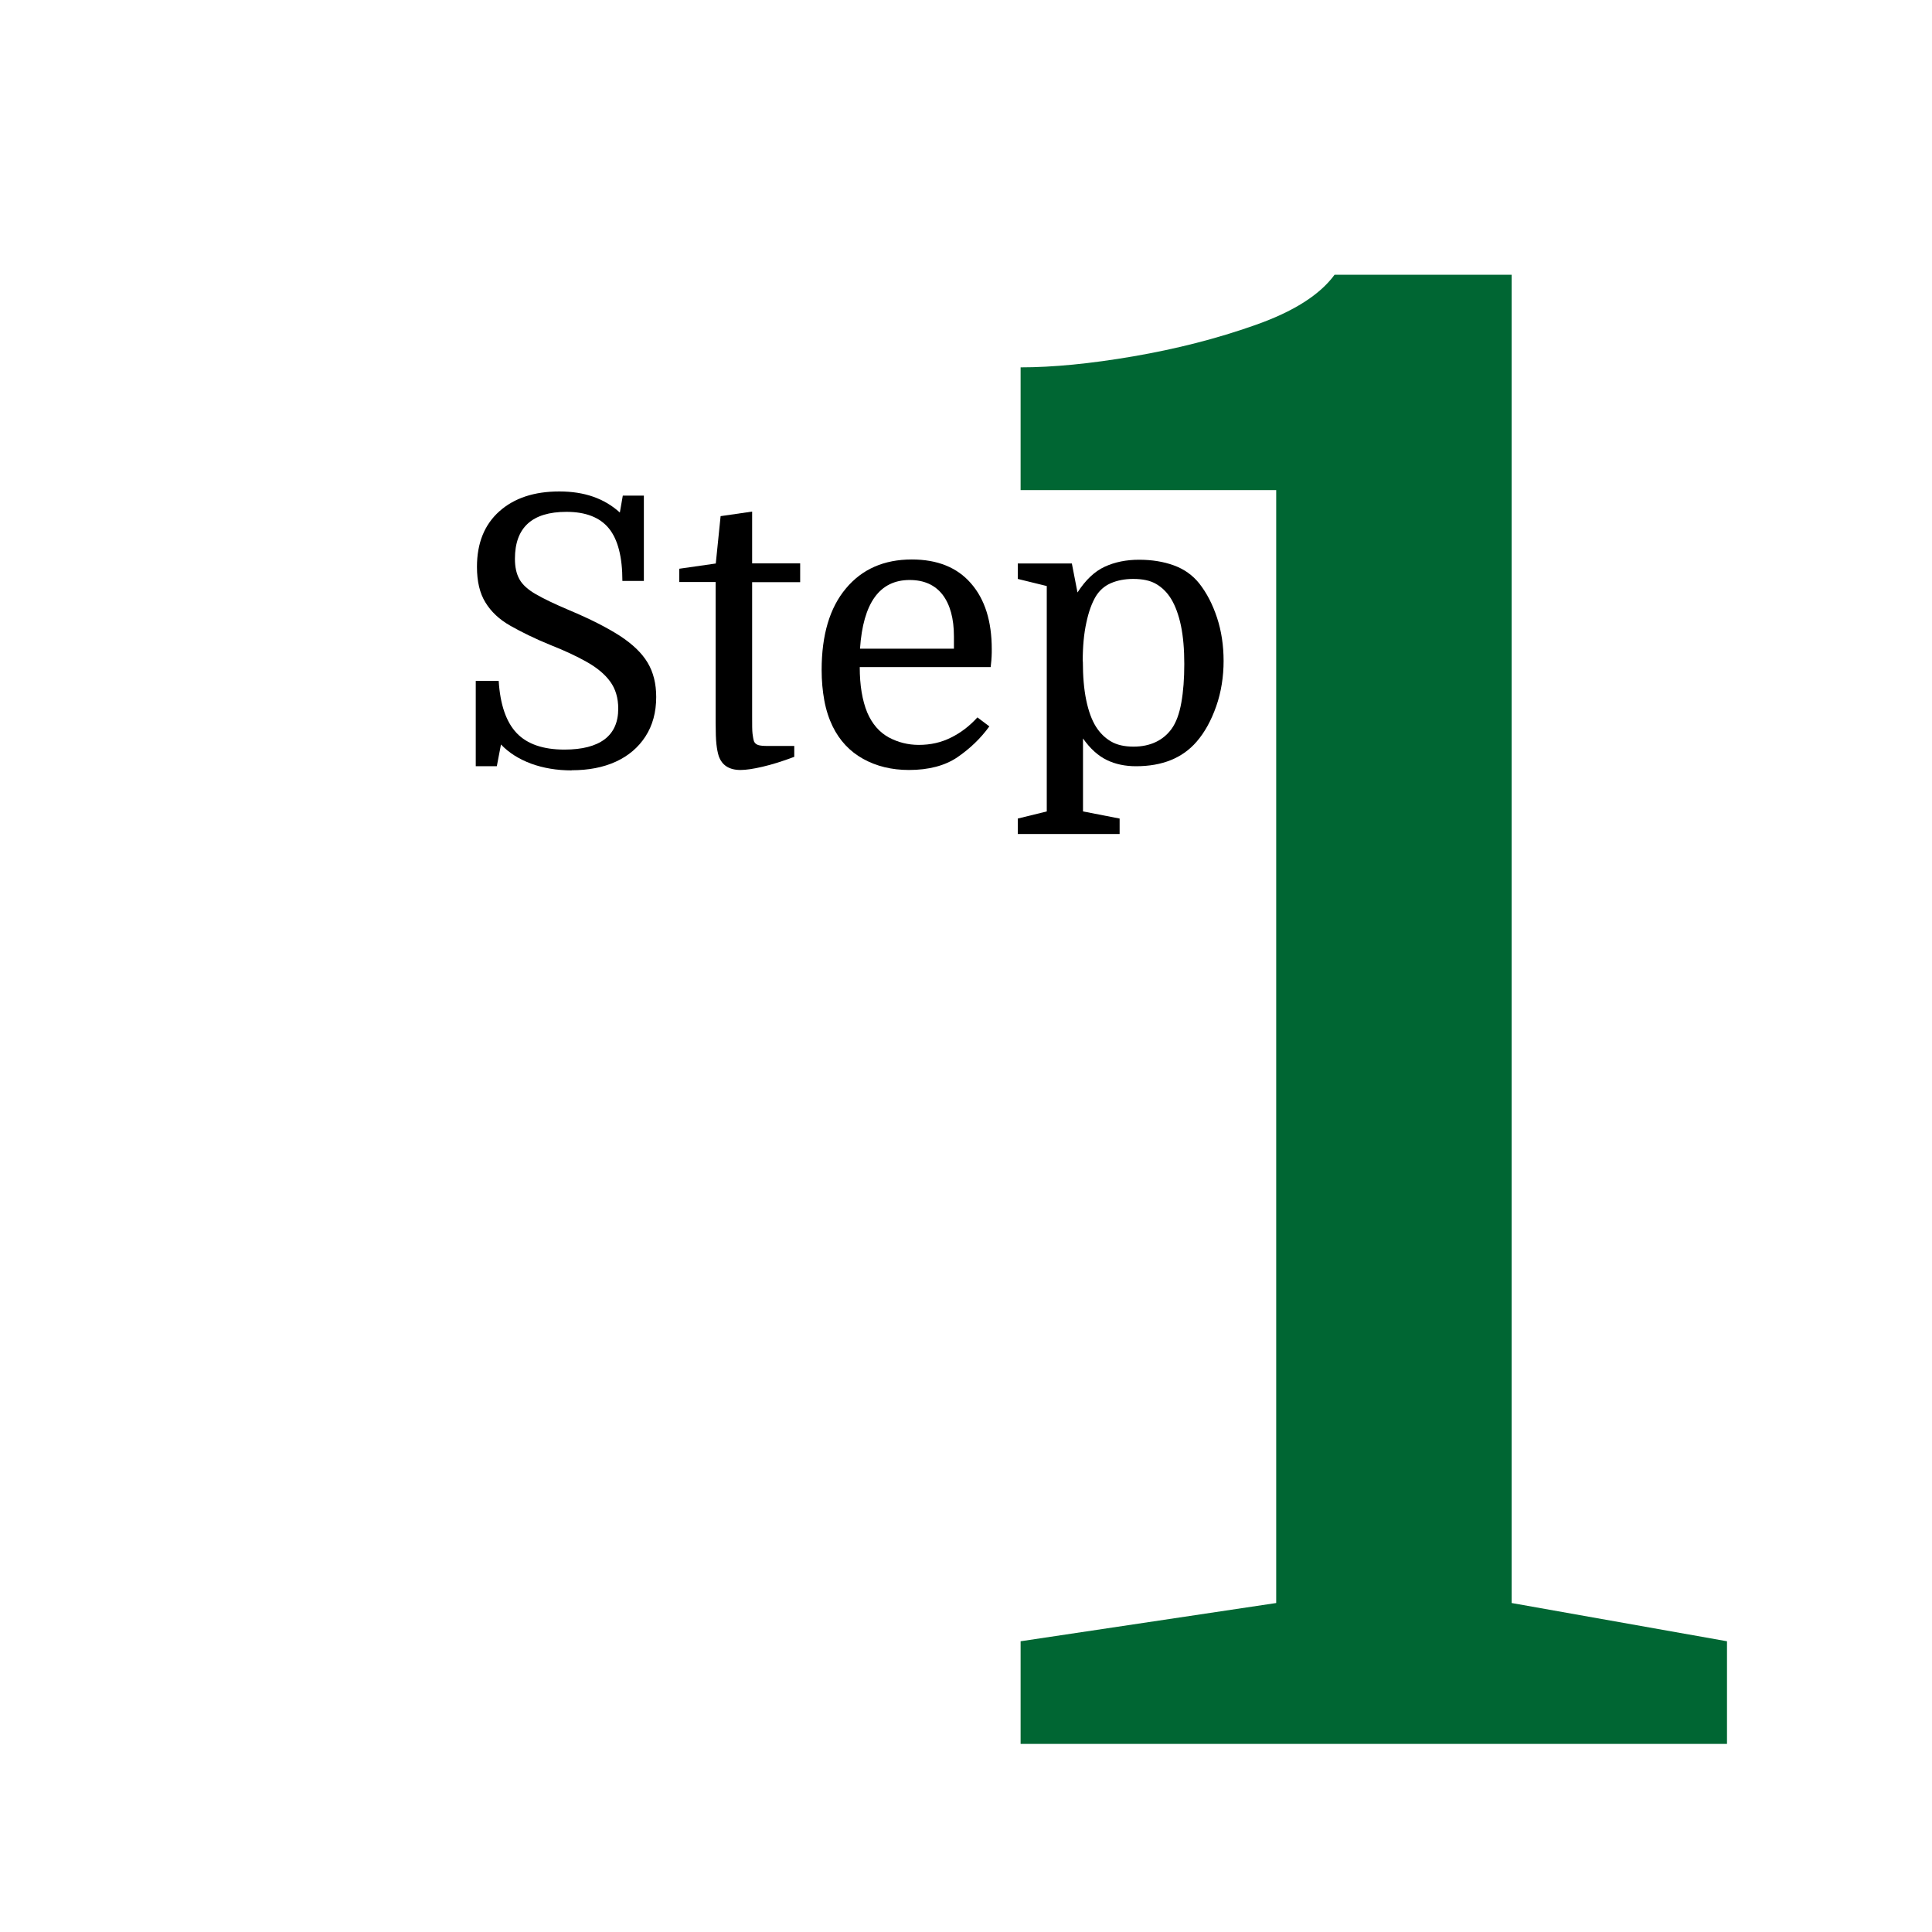 <?xml version="1.0" encoding="UTF-8"?><svg id="Layer_1" xmlns="http://www.w3.org/2000/svg" viewBox="0 0 144 144"><defs><style>.cls-1{fill:#063;}</style></defs><path class="cls-1" d="M95.12,119.48V36.53h-19.05v-9.15c2.4,0,5.2-.27,8.4-.82,3.2-.55,6.23-1.32,9.08-2.33,2.85-1,4.82-2.25,5.92-3.75h13.2v99l16.05,2.85v7.65h-52.65v-7.65l19.05-2.85Z"/><path d="M42.6,57.42c-1.1,0-2.1-.17-3.01-.5-.91-.34-1.66-.81-2.25-1.43l-.31,1.62h-1.57v-6.36h1.71c.11,1.77.56,3.07,1.34,3.89.78.82,1.97,1.23,3.56,1.23,1.33,0,2.32-.26,3-.77.67-.51,1.01-1.27,1.01-2.28,0-.8-.2-1.47-.6-2.02s-.98-1.03-1.74-1.46c-.76-.43-1.66-.85-2.7-1.26-1.18-.48-2.17-.97-3-1.44s-1.44-1.05-1.86-1.74c-.42-.68-.63-1.56-.63-2.65,0-1.77.56-3.15,1.67-4.14,1.11-.99,2.6-1.48,4.47-1.48s3.35.52,4.51,1.57l.22-1.26h1.57v6.36h-1.6c0-1.79-.34-3.1-1.01-3.92-.67-.82-1.73-1.23-3.16-1.23-2.56,0-3.84,1.17-3.84,3.5,0,.62.11,1.12.34,1.53.22.4.63.77,1.22,1.11.59.34,1.42.74,2.51,1.2,1.55.65,2.8,1.29,3.75,1.9.95.62,1.64,1.28,2.07,2,.43.72.64,1.57.64,2.56,0,1.14-.27,2.12-.8,2.94-.53.82-1.27,1.45-2.21,1.88-.94.43-2.04.64-3.29.64Z"/><path d="M50.63,43.4v-1.01l2.72-.39.36-3.53,2.35-.34v3.86h3.58v1.4h-3.58v10c0,.63,0,1.07.03,1.3s.06.42.11.57c.06.13.16.22.31.27.15.05.39.07.73.07h1.96v.81c-.9.34-1.68.58-2.37.74-.68.16-1.23.24-1.64.24-.84,0-1.38-.35-1.62-1.04-.07-.22-.13-.51-.17-.87-.04-.35-.06-.88-.06-1.57v-10.53h-2.72Z"/><path d="M73.85,49.72h-9.77c0,1.36.19,2.49.56,3.39.37.86.91,1.47,1.6,1.85.69.37,1.44.56,2.24.56.88,0,1.68-.18,2.41-.55.73-.36,1.38-.86,1.96-1.5l.89.67c-.65.9-1.45,1.66-2.38,2.3-.93.63-2.14.95-3.61.95-1.29,0-2.43-.28-3.42-.83-.99-.55-1.75-1.36-2.27-2.42-.28-.58-.49-1.22-.62-1.93-.13-.71-.2-1.47-.2-2.27,0-2.61.6-4.64,1.81-6.08,1.2-1.44,2.84-2.16,4.91-2.16,1.9,0,3.38.59,4.41,1.78,1.04,1.19,1.55,2.82,1.55,4.91,0,.19,0,.36-.01.52,0,.16-.03.42-.07.8ZM67.8,43.23c-2.24,0-3.47,1.71-3.7,5.12h7v-.92c0-1.34-.29-2.38-.85-3.11-.57-.73-1.39-1.09-2.45-1.09Z"/><path d="M80.73,60.48l2.72.53v1.15h-7.59v-1.15l2.16-.53v-16.8l-2.16-.53v-1.15h4.03l.42,2.16c.6-.93,1.27-1.57,2.03-1.92.76-.35,1.61-.52,2.56-.52s1.82.14,2.59.42,1.4.73,1.89,1.34c.56.71,1,1.56,1.33,2.56.33,1,.49,2.08.49,3.23s-.18,2.32-.55,3.37-.85,1.94-1.47,2.65c-1.05,1.21-2.55,1.82-4.51,1.82-.8,0-1.53-.15-2.17-.46-.64-.31-1.24-.84-1.78-1.61v5.43ZM80.71,49.3c0,1.1.08,2.06.25,2.88.17.82.41,1.48.73,1.99.3.47.67.83,1.11,1.09.44.26,1,.39,1.69.39.63,0,1.19-.12,1.67-.35.48-.23.86-.56,1.16-.97.34-.47.58-1.12.73-1.96s.22-1.8.22-2.88-.08-2.05-.25-2.86c-.17-.8-.41-1.46-.73-1.99-.3-.49-.67-.85-1.11-1.11s-1.01-.38-1.72-.38c-.63,0-1.19.11-1.67.32-.48.21-.84.54-1.11.97-.3.5-.54,1.16-.71,1.97-.18.81-.27,1.77-.27,2.87Z"/></svg>